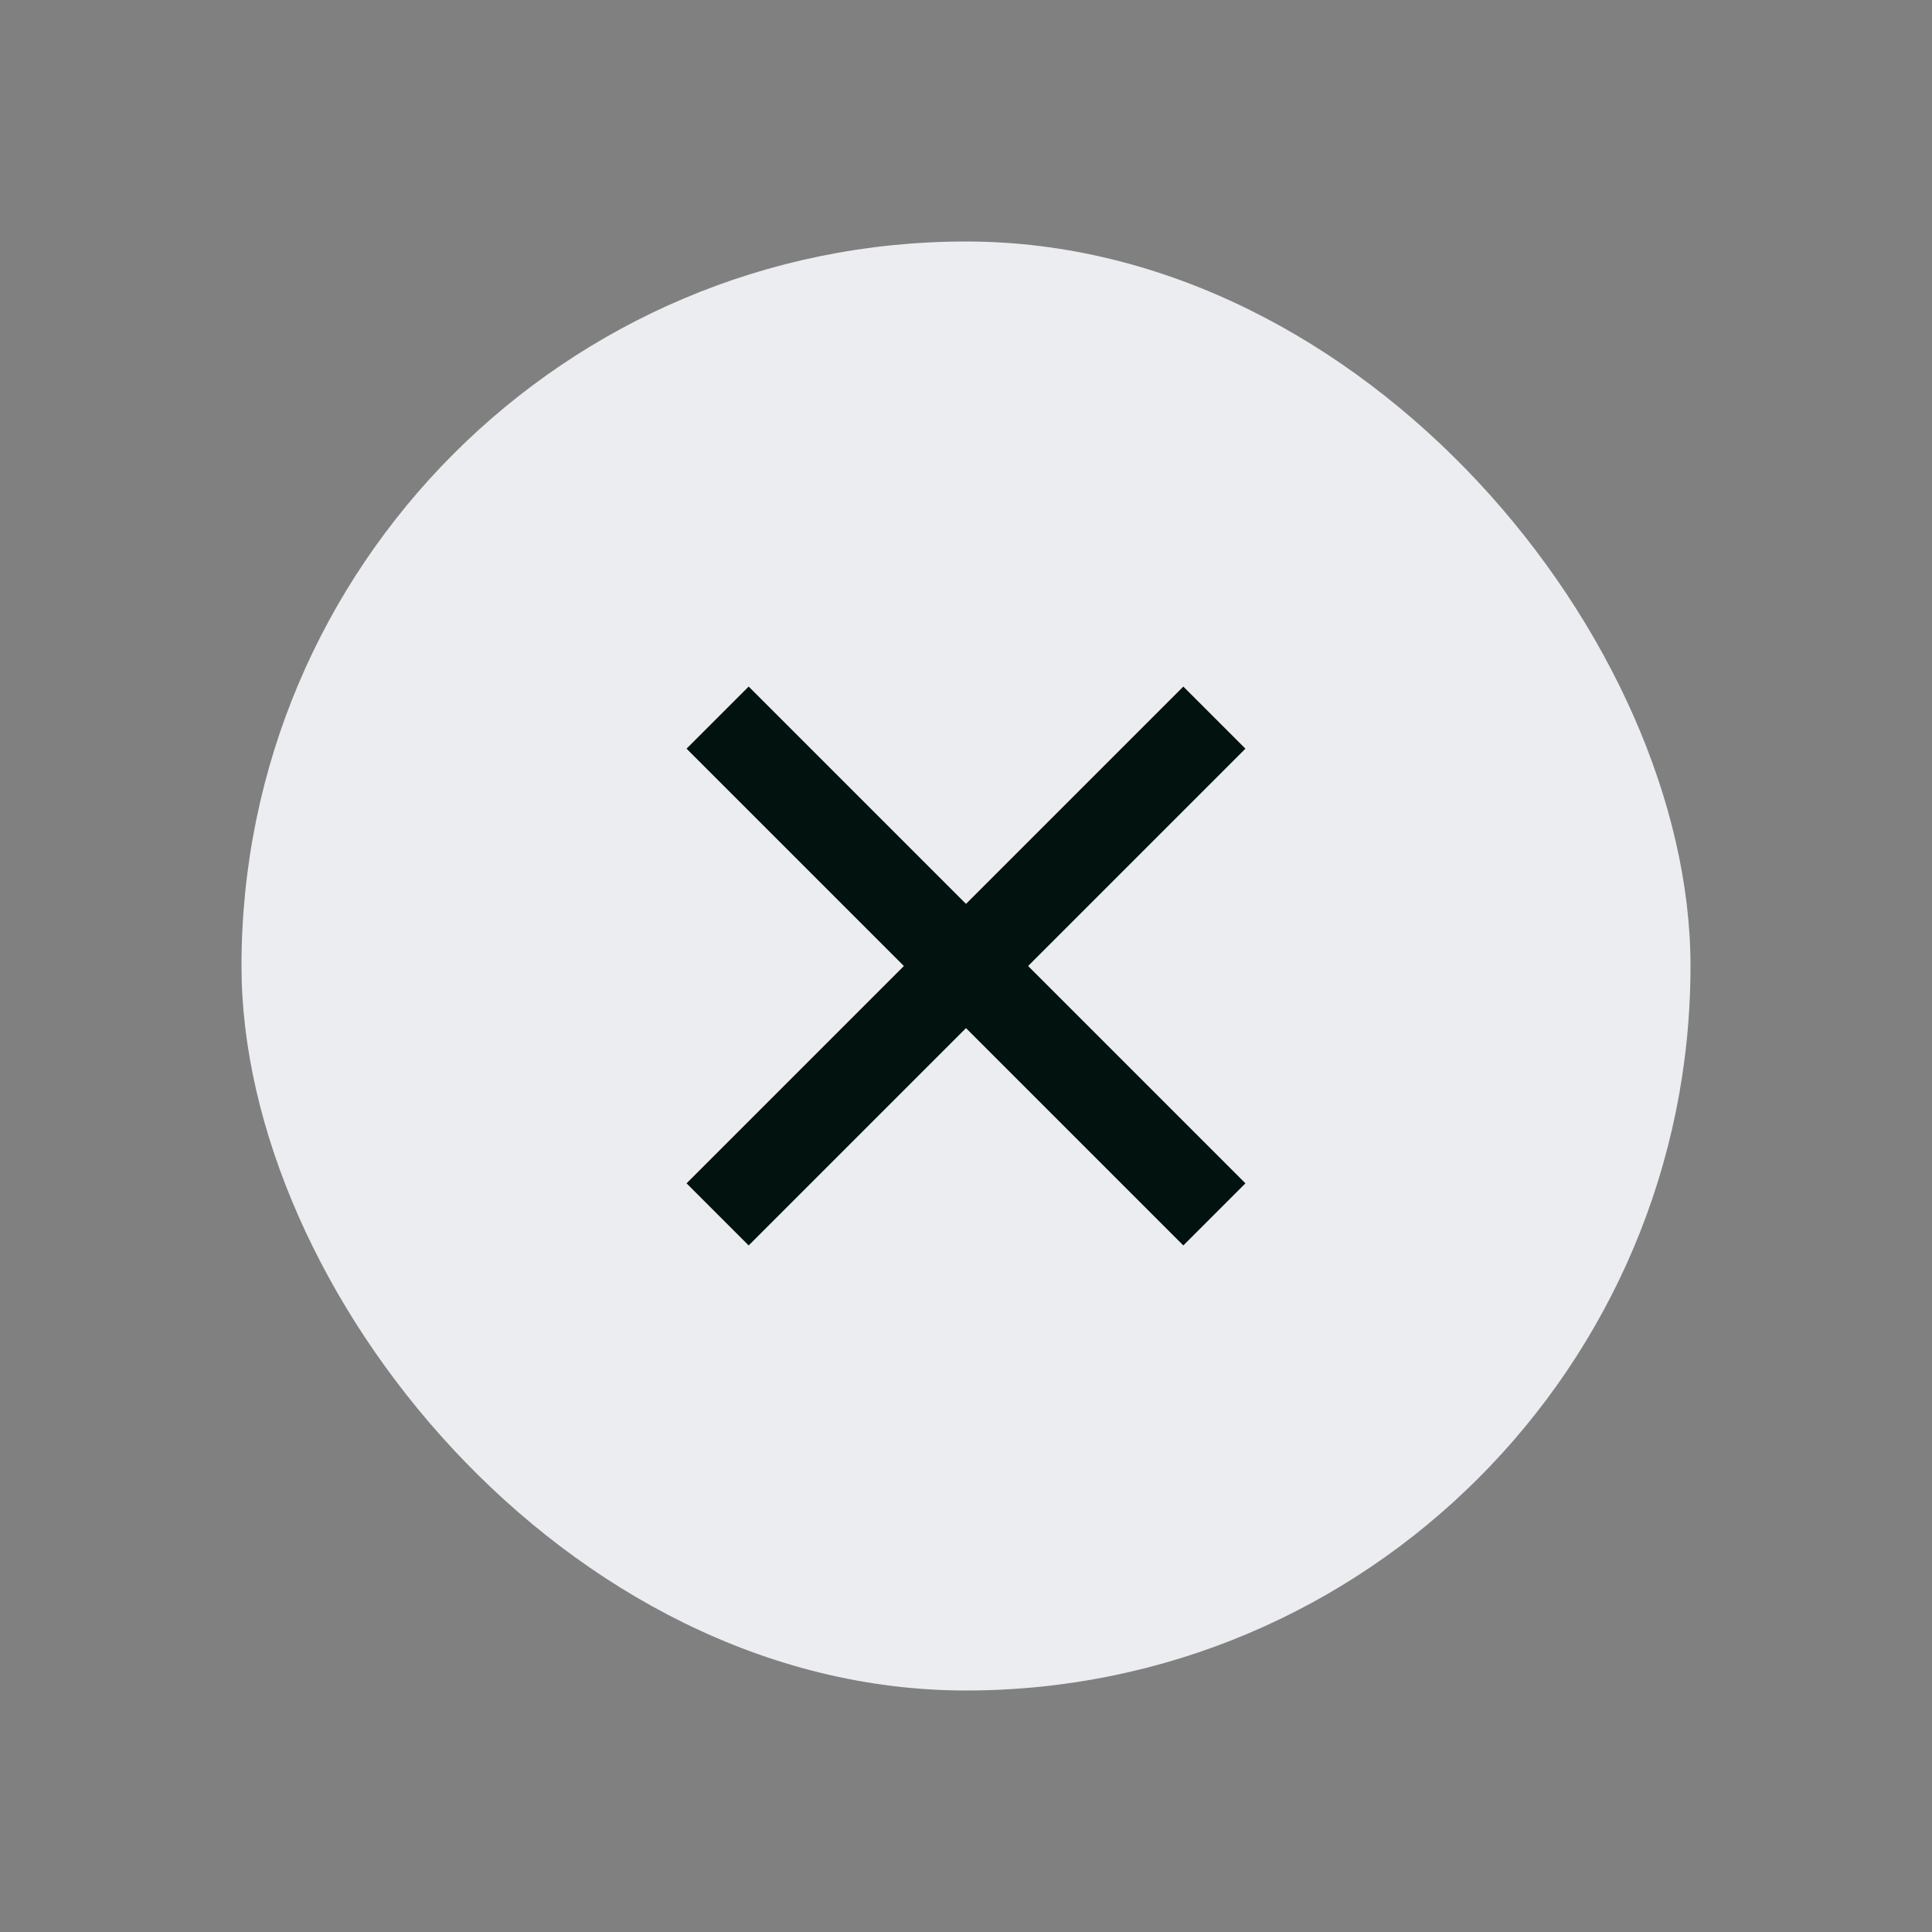 <svg width="44" height="44" viewBox="0 0 44 44" fill="none" xmlns="http://www.w3.org/2000/svg">
    <rect x="0" y="0" width="44" height="44" fill="#808080" stroke="none"/>
    <rect x="5.5" y="5.5" width="33" height="33" rx="16.5" fill="#ECEDF0"/>
    <rect x="17.05" y="15.636" width="16" height="2" transform="rotate(45 17.05 15.636)" fill="#02120F"/>
    <rect x="15.636" y="26.95" width="16" height="2" transform="rotate(-45 15.636 26.95)" fill="#02120F"/>
</svg>
